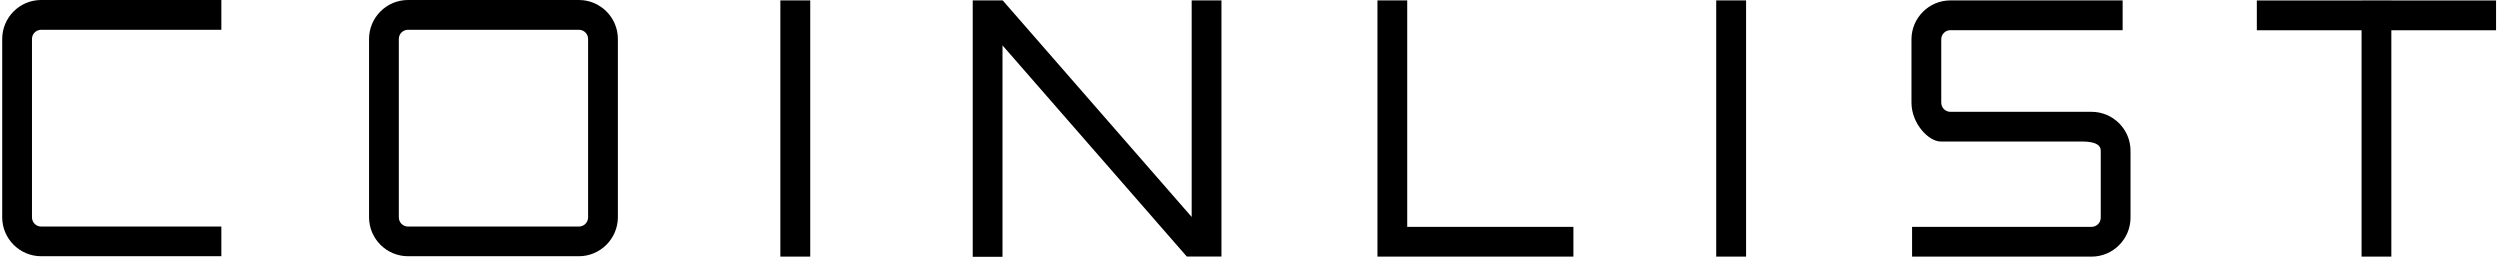 <svg width="623" height="64" viewBox="0 0 623 64" fill="none" xmlns="http://www.w3.org/2000/svg">
<g clip-path="url(#clip0_13347_7181)">
<path fill-rule="evenodd" clip-rule="evenodd" d="M10.26 63.851H55.16V56.455H10.26C8.99 56.455 7.969 55.434 7.969 54.163V9.712C7.969 8.442 8.99 7.421 10.26 7.421H55.16V0H10.26C4.906 0 0.548 4.358 0.548 9.712V54.139C0.548 59.493 4.906 63.851 10.26 63.851ZM99.387 9.712C99.387 8.442 100.408 7.421 101.678 7.421H144.262C145.532 7.421 146.553 8.442 146.553 9.712V54.163C146.553 55.434 145.532 56.455 144.262 56.455H101.678C100.408 56.455 99.387 55.434 99.387 54.163V9.712ZM101.678 63.851H144.262C149.591 63.851 153.949 59.493 153.974 54.163V9.712C153.974 4.358 149.616 0 144.262 0H101.678C96.324 0 91.966 4.358 91.966 9.712V54.139C91.966 59.493 96.324 63.851 101.678 63.851ZM476.489 63.95H521.214C526.543 63.95 530.901 59.617 530.926 54.263V37.578C530.926 32.224 526.568 27.866 521.214 27.866H486.051C484.781 27.866 483.76 26.845 483.76 25.575V9.812C483.76 8.542 484.781 7.521 486.051 7.521H528.959V0.1H486.051C480.697 0.1 476.339 4.458 476.339 9.812V25.55C476.339 30.904 480.697 35.262 483.586 35.262H518.749C522.484 35.262 523.505 36.283 523.505 37.553V54.238C523.505 55.508 522.484 56.529 521.214 56.529H476.489V63.95ZM392.093 63.95H343.259V0.1H350.68V56.529H392.093V63.95ZM249.824 11.306L295.745 63.925H304.386V0.1H296.965V54.064L249.874 0.1H242.403V64H249.824V11.306ZM194.465 63.95H201.911V0.1H194.465V63.95ZM435.125 63.95H427.679V0.1H435.125V63.95ZM622.02 0.124H595.922V0.1H588.501V0.124H562.403V7.545H588.501V63.95H595.922V7.545H622.02V0.124Z" fill="black"/>
</g>
<defs>
<clipPath id="clip0_13347_7181">
<rect width="622.568" height="64" fill="white"/>
</clipPath>
</defs>
</svg>

